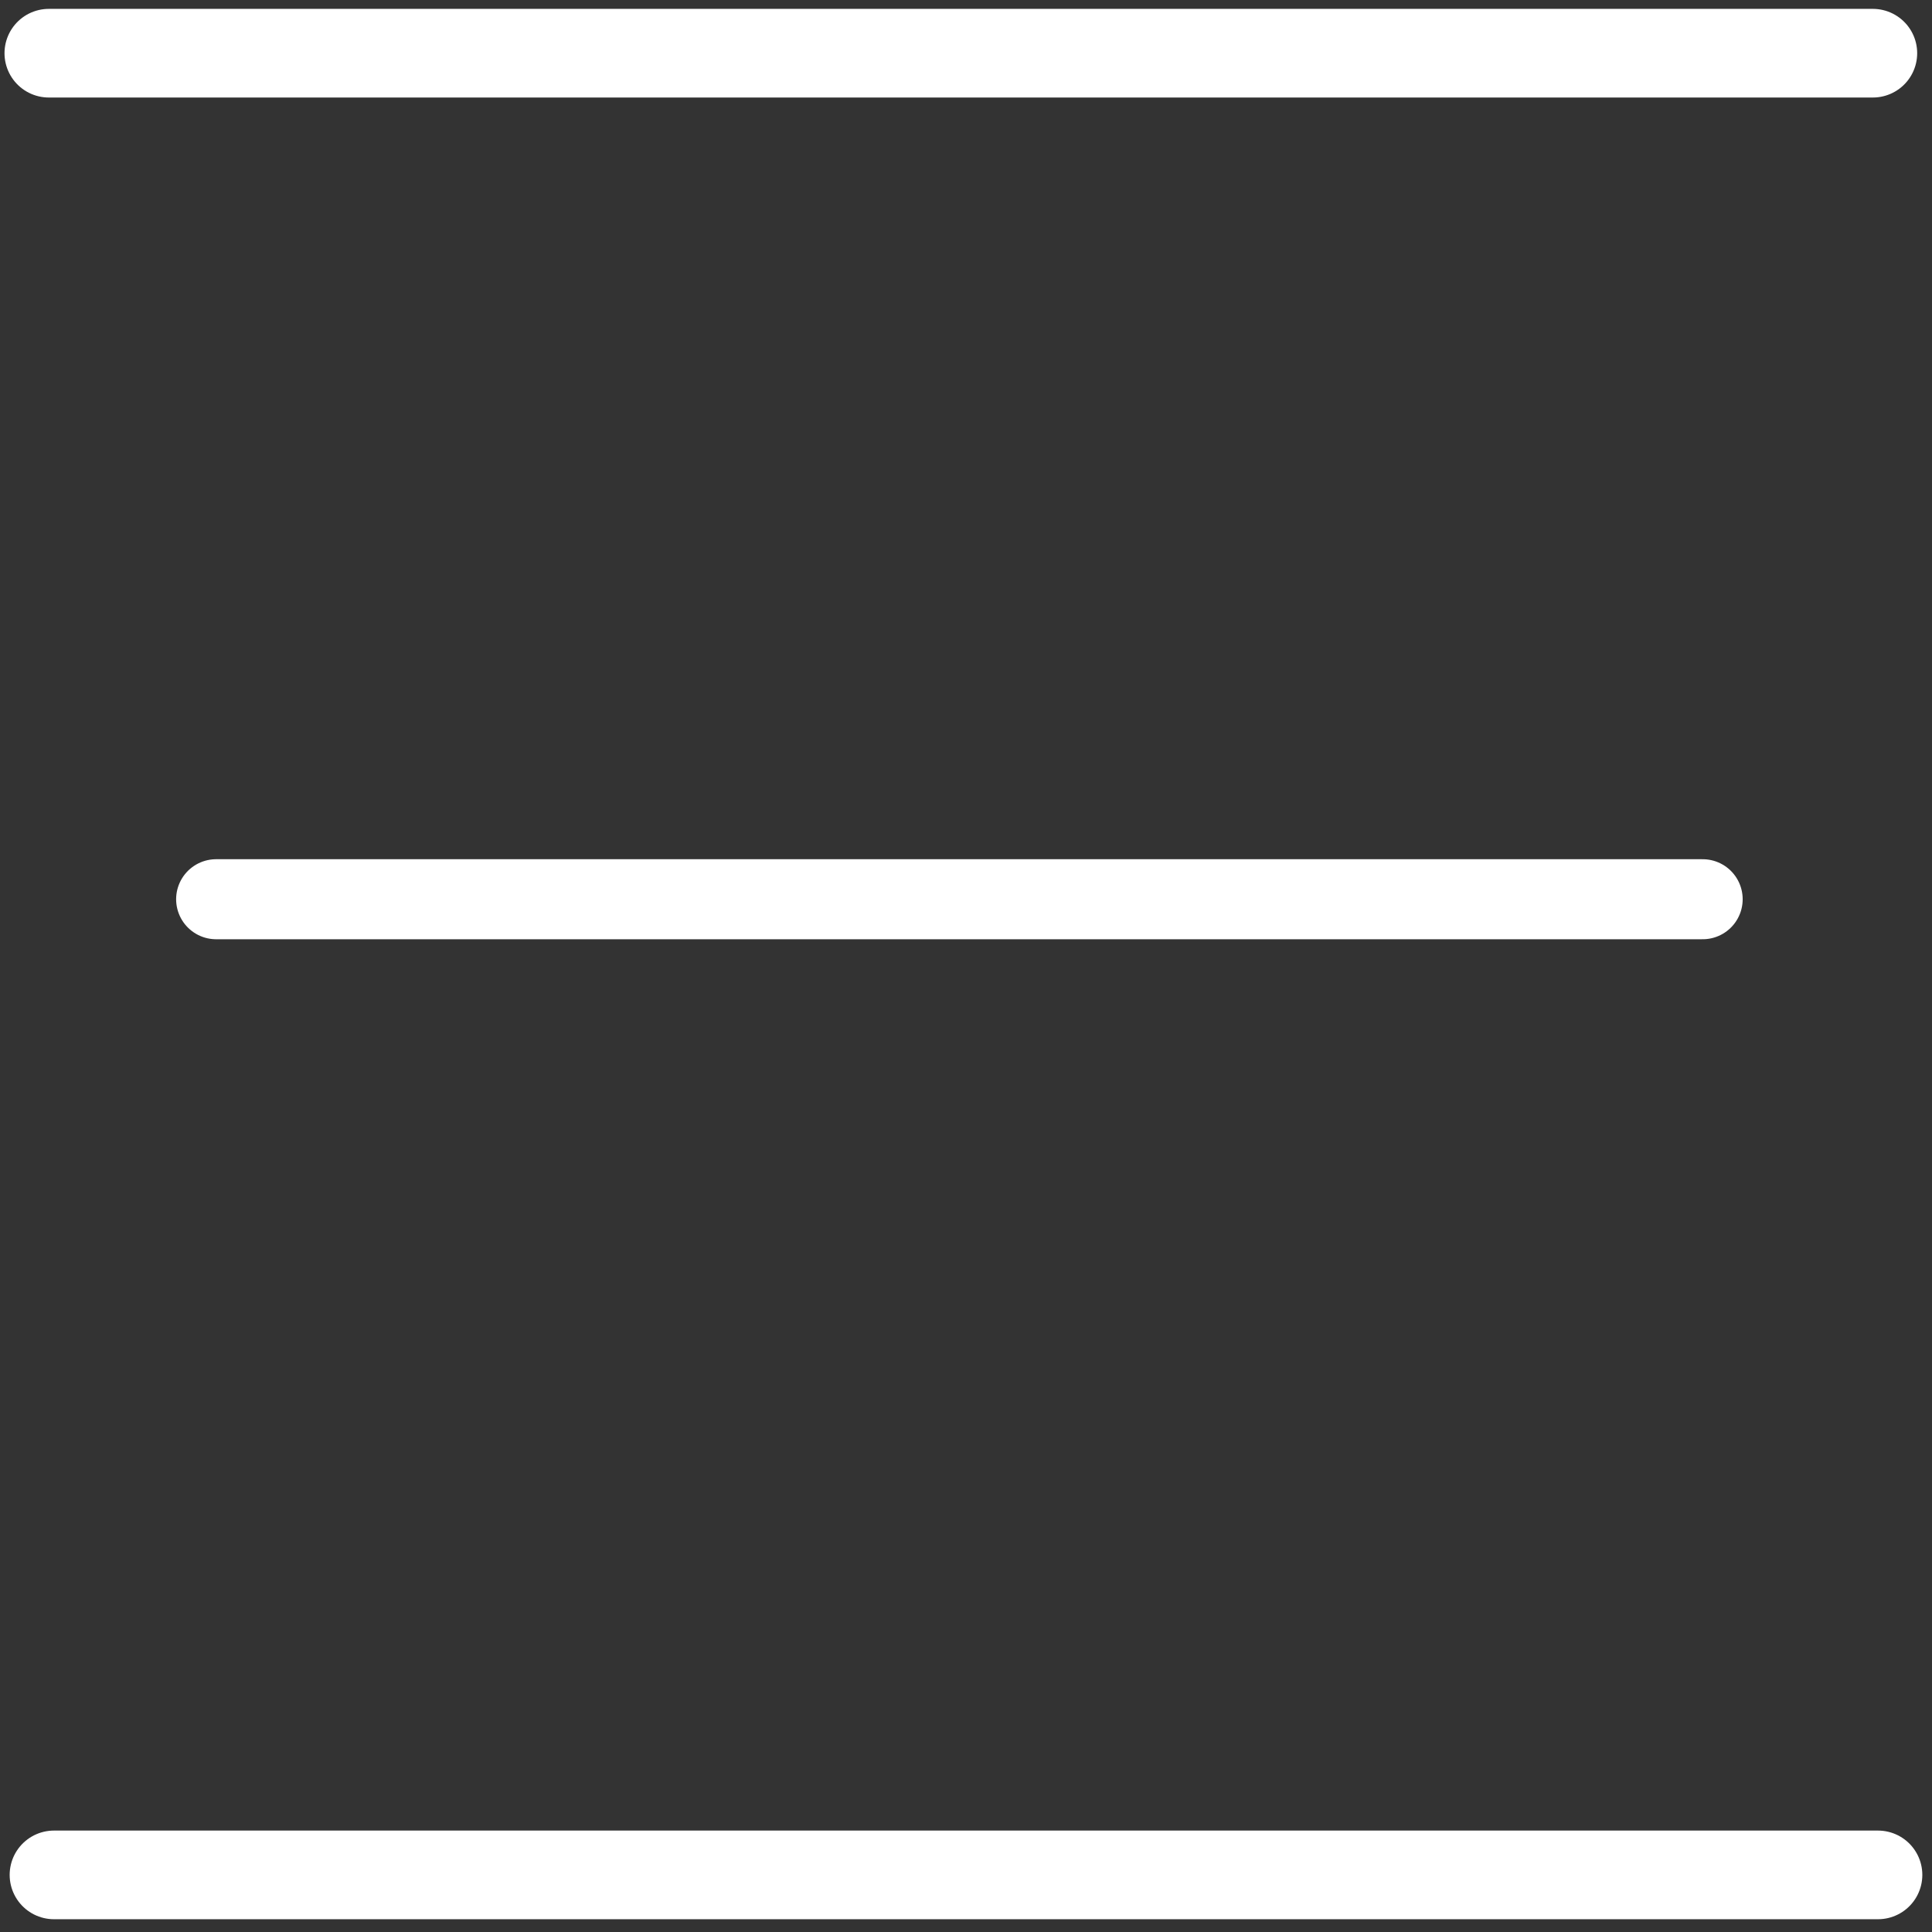 <?xml version="1.0" encoding="UTF-8" standalone="no"?>
<!-- Created with Inkscape (http://www.inkscape.org/) -->

<svg
   width="400"
   height="400"
   viewBox="0 0 105.833 105.833"
   version="1.1"
   id="svg1"
   inkscape:version="1.2.2 (b0a8486541, 2022-12-01)"
   sodipodi:docname="menu_bianco_aperto.svg"
   xmlns:inkscape="http://www.inkscape.org/namespaces/inkscape"
   xmlns:sodipodi="http://sodipodi.sourceforge.net/DTD/sodipodi-0.dtd"
   xmlns="http://www.w3.org/2000/svg"
   xmlns:svg="http://www.w3.org/2000/svg">
  <rect x="0" y="0" width="105.833" height="105.833" fill="#333333" stroke="none"/>
  <sodipodi:namedview
     id="namedview1"
     pagecolor="#ffffff"
     bordercolor="#000000"
     borderopacity="0.25"
     inkscape:showpageshadow="2"
     inkscape:pageopacity="0.0"
     inkscape:pagecheckerboard="true"
     inkscape:deskcolor="#d1d1d1"
     inkscape:document-units="mm"
     showguides="true"
     inkscape:zoom="1.3647868"
     inkscape:cx="52.022777"
     inkscape:cy="209.19018"
     inkscape:window-width="1920"
     inkscape:window-height="992"
     inkscape:window-x="0"
     inkscape:window-y="0"
     inkscape:window-maximized="1"
     inkscape:current-layer="layer2"
     showgrid="false" />
  <defs
     id="defs1" />
  <g
     inkscape:groupmode="layer"
     id="layer2"
     inkscape:label="linea1">
    <path
       style="fill:#ffffff;stroke:#ffffff;stroke-width:4.856;stroke-linecap:round;paint-order:stroke fill markers;fill-opacity:1;stroke-opacity:1"
       d="M 2.675,2.914 H 102.593"
       id="path1" />
    <path
       style="fill:#ffffff;stroke:#ffffff;stroke-width:4.384;stroke-linecap:round;paint-order:stroke fill markers;fill-opacity:1;stroke-opacity:1"
       d="M 11.84,49.259 H 93.27"
       id="path1-6" />
    <path
       style="fill:#ffffff;stroke:#ffffff;stroke-width:4.856;stroke-linecap:round;paint-order:stroke fill markers;fill-opacity:1;stroke-opacity:1"
       d="M 2.957,102.705 H 102.875"
       id="path1-8" />
  </g>
</svg>
